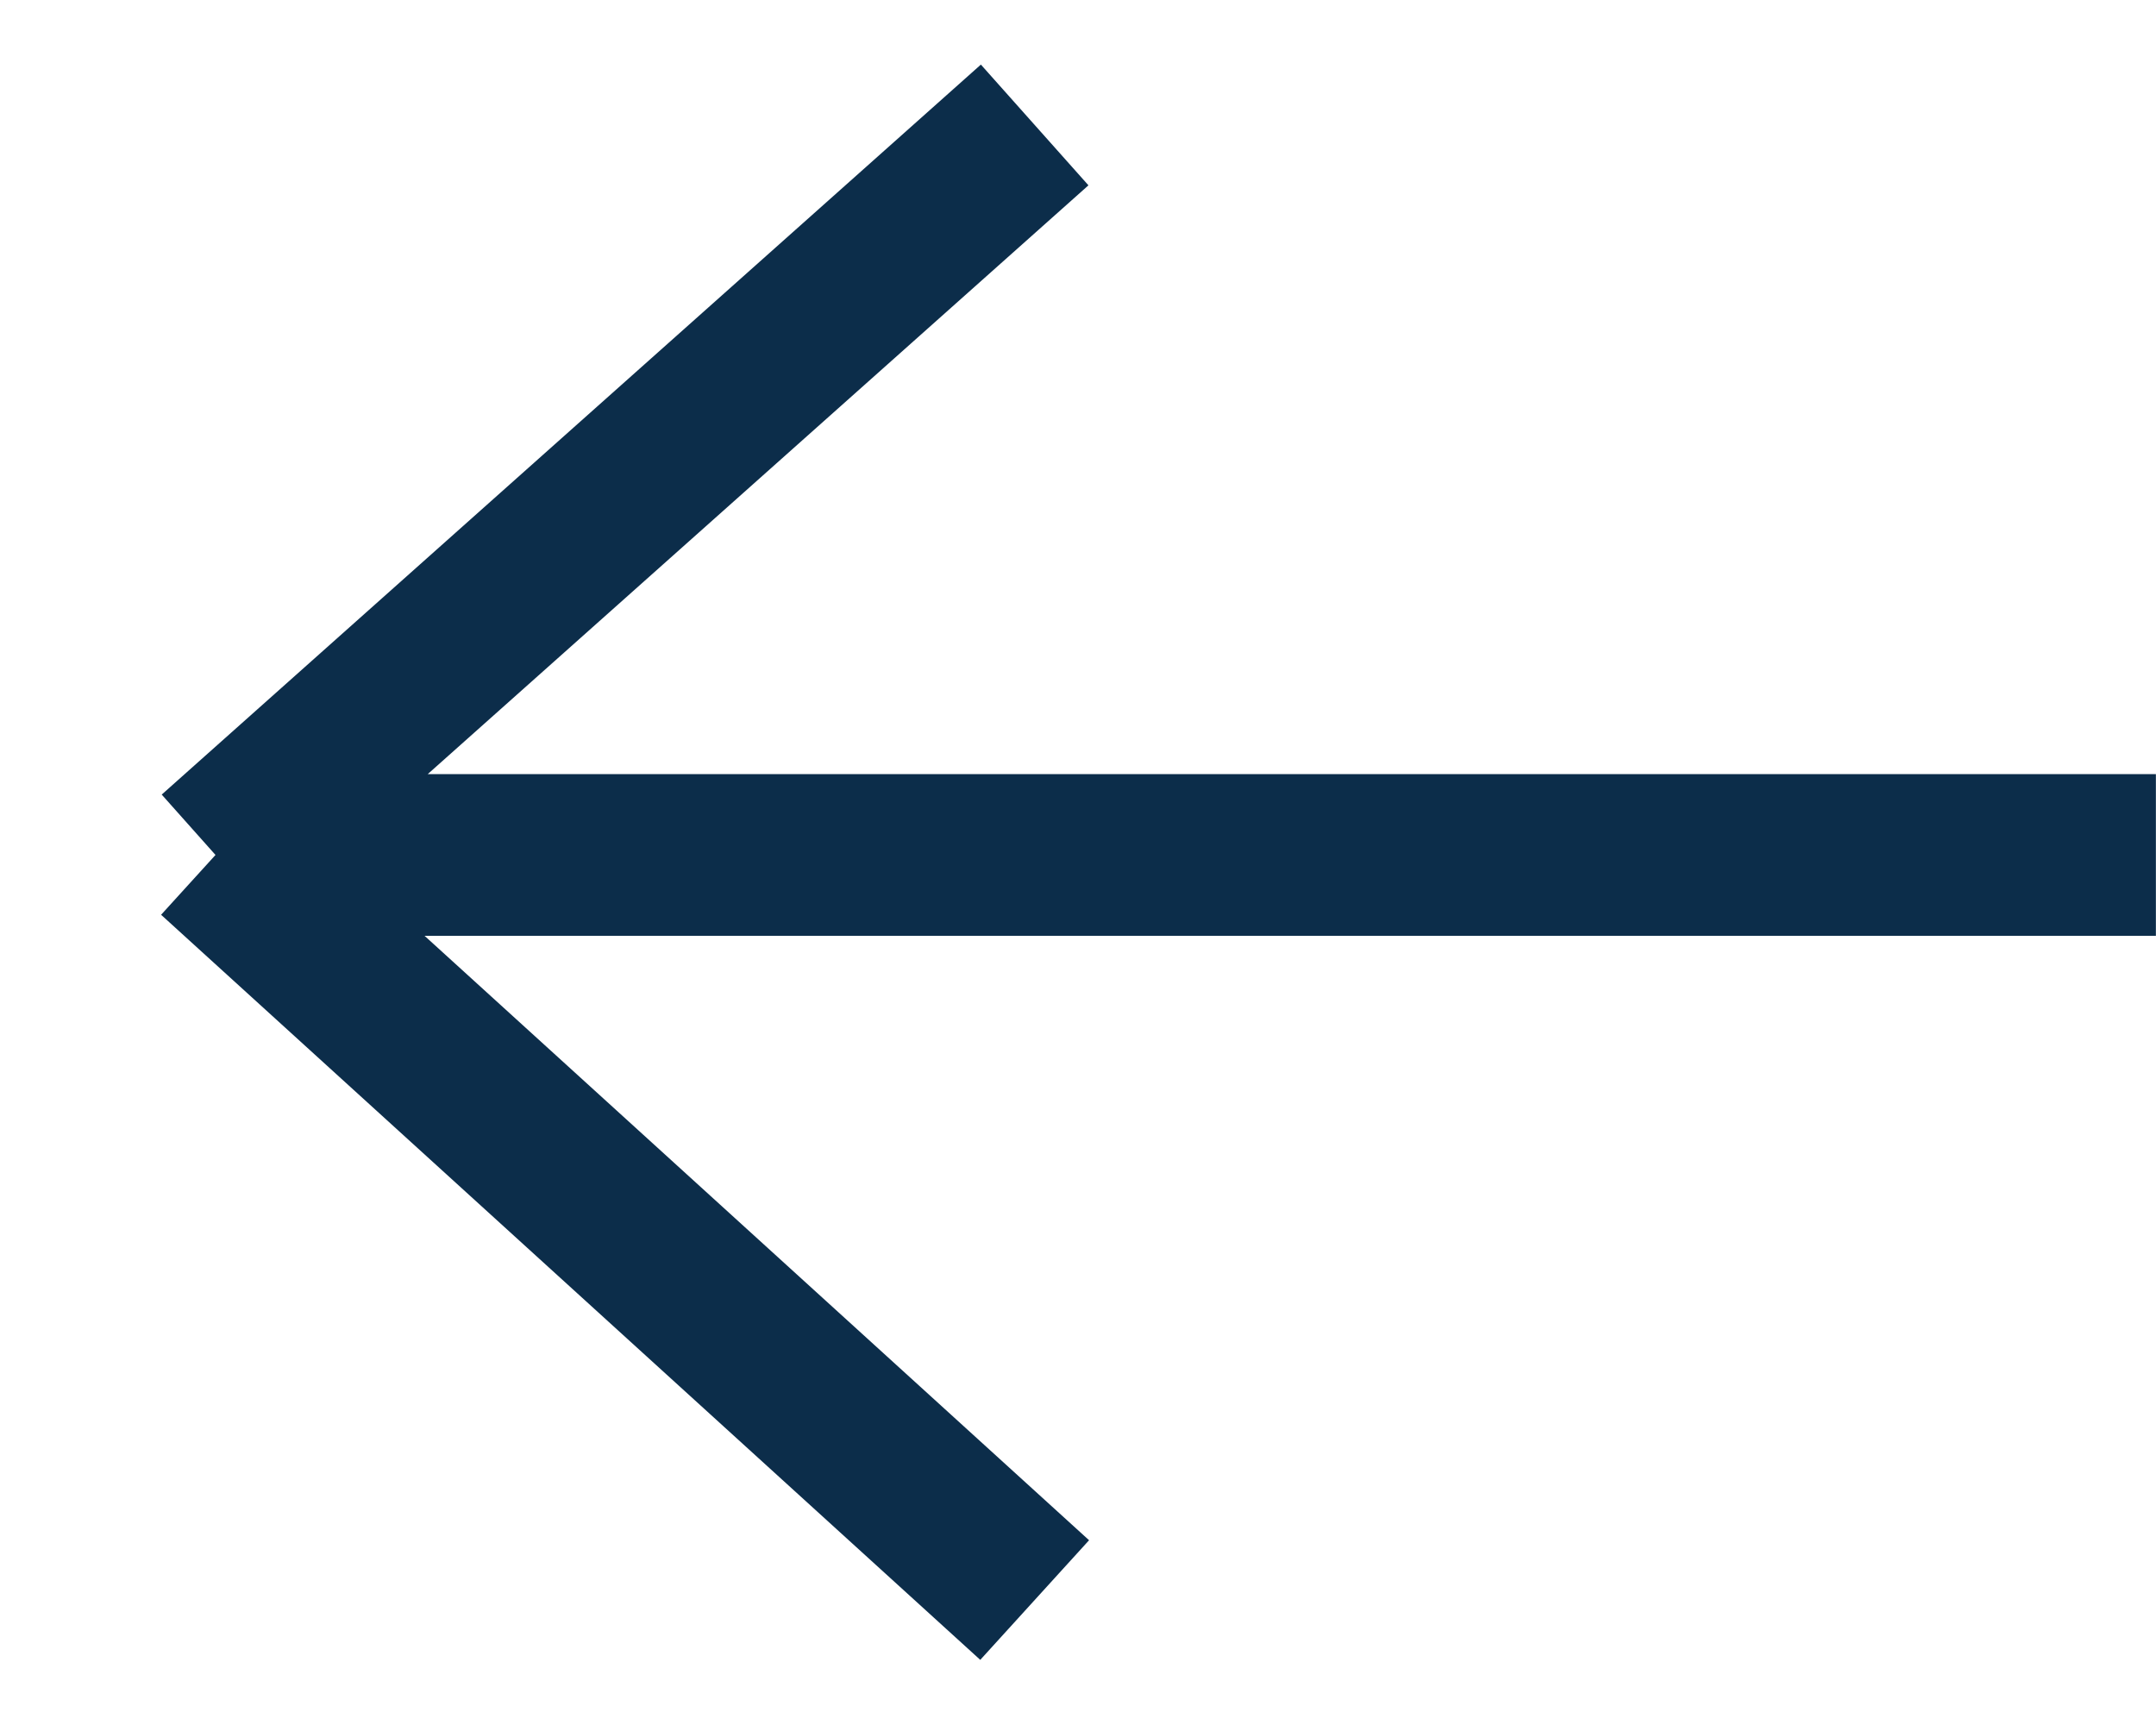 <svg width="20" height="16" viewBox="0 0 20 16" fill="none" xmlns="http://www.w3.org/2000/svg">
<path d="M9.598 14.841L1.999 7.93M1.999 7.93L9.598 1.159M1.999 7.93L19.999 7.93" stroke="#0C2D4A" stroke-width="1.5"/>
</svg>
